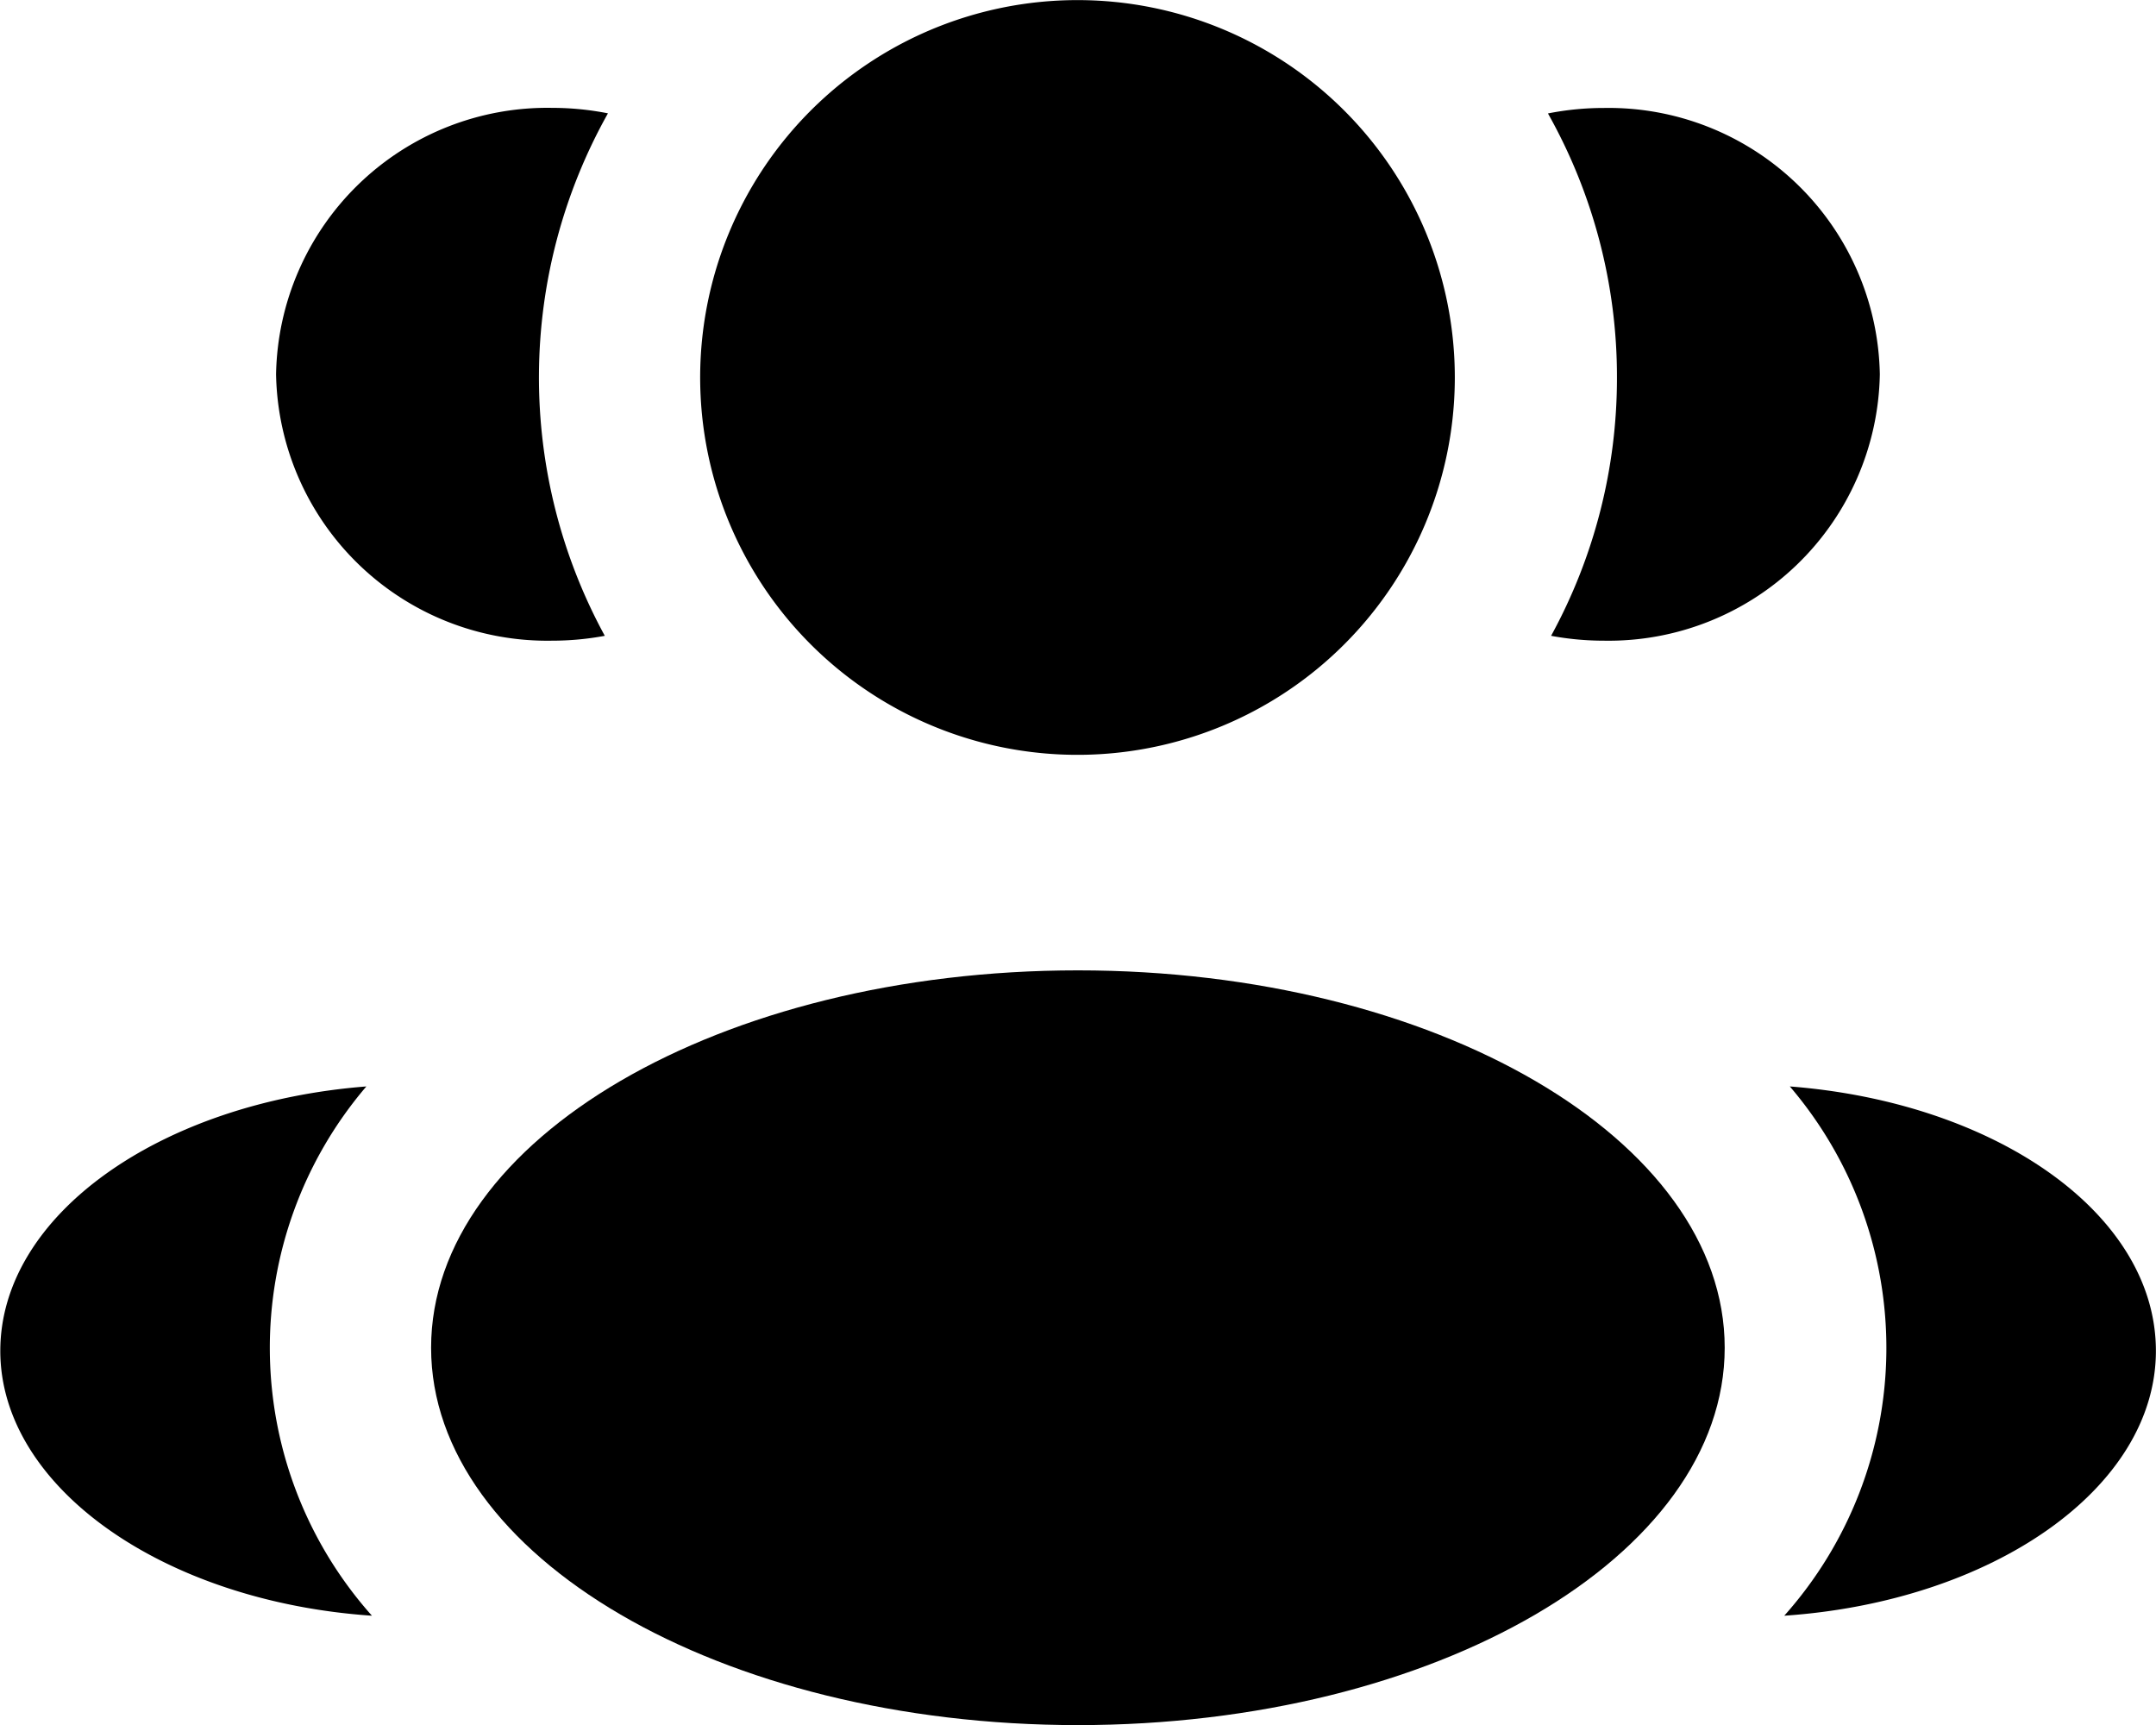 <svg xmlns="http://www.w3.org/2000/svg" width="21.25" height="17" viewBox="0 0 21.25 17">
  <g id="Channels_Icon_Fill" data-name="Channels Icon Fill" transform="translate(-1.334 -2.666)">
    <path id="Path_11594" data-name="Path 11594" d="M13.1,6.385A3.719,3.719,0,1,1,9.385,2.667,3.719,3.719,0,0,1,13.1,6.385Z" transform="translate(2.573)"/>
    <path id="Path_11595" data-name="Path 11595" d="M16.75,12.385c0,2.054-2.854,3.719-6.375,3.719S4,14.439,4,12.385s2.854-3.719,6.375-3.719S16.75,10.332,16.75,12.385Z" transform="translate(1.583 3.563)"/>
    <path id="Path_11596" data-name="Path 11596" d="M5.762,3.333a2.83,2.83,0,0,1,.55.054,5.32,5.32,0,0,0-.031,5.149,2.832,2.832,0,0,1-.519.048A2.674,2.674,0,0,1,3.041,5.958,2.674,2.674,0,0,1,5.762,3.333Z" transform="translate(1.014 0.396)"/>
    <path id="Path_11597" data-name="Path 11597" d="M5,14.6a3.964,3.964,0,0,1-.055-5.216c-2.024.157-3.608,1.264-3.608,2.606S2.945,14.46,5,14.6Z" transform="translate(0 3.989)"/>
    <path id="Path_11598" data-name="Path 11598" d="M11.587,5.99a5.289,5.289,0,0,1-.649,2.546,2.833,2.833,0,0,0,.519.048,2.674,2.674,0,0,0,2.721-2.625,2.674,2.674,0,0,0-2.721-2.625,2.829,2.829,0,0,0-.55.054A5.289,5.289,0,0,1,11.587,5.99Z" transform="translate(5.684 0.396)"/>
    <path id="Path_11599" data-name="Path 11599" d="M12.368,14.6c2.051-.14,3.663-1.255,3.663-2.61s-1.584-2.449-3.608-2.606a3.964,3.964,0,0,1-.055,5.216Z" transform="translate(6.552 3.989)"/>
  </g>
</svg>

